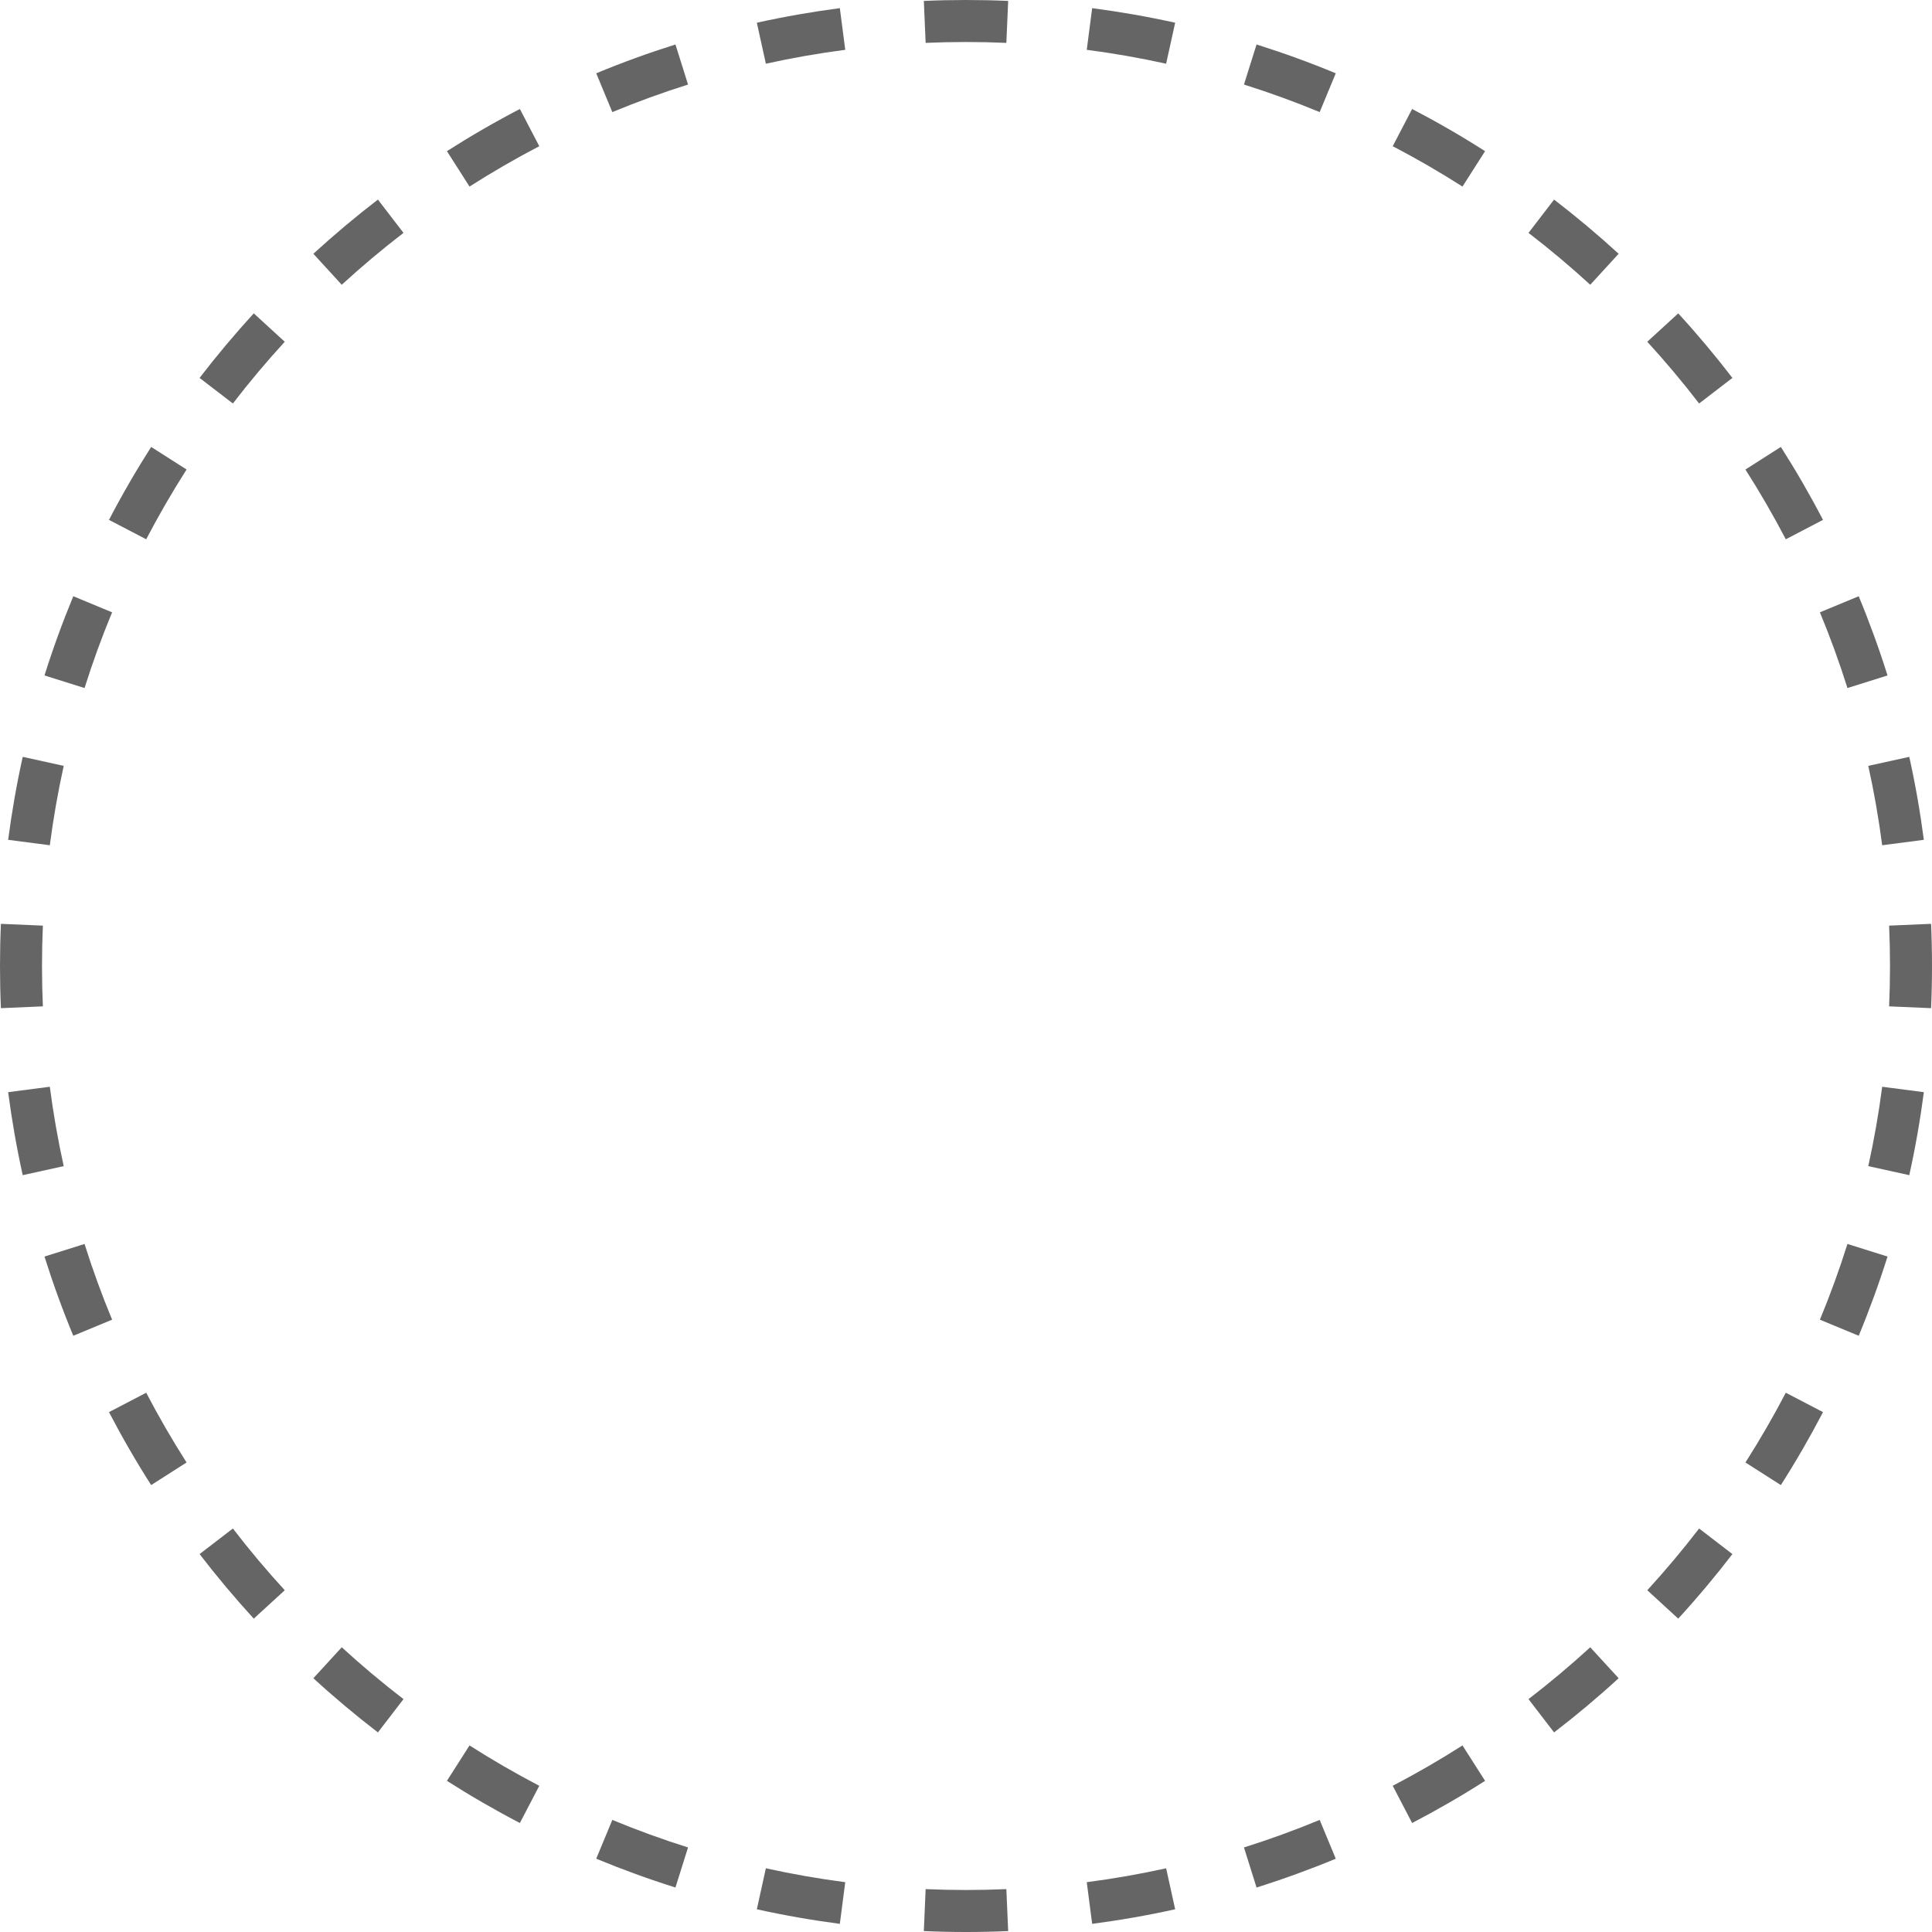 <?xml version="1.0" encoding="UTF-8"?> <svg xmlns="http://www.w3.org/2000/svg" width="46" height="46" viewBox="0 0 46 46" fill="none"> <path fill-rule="evenodd" clip-rule="evenodd" d="M45.978 24.004L44.979 23.961C44.993 23.643 45 23.322 45 23C45 22.678 44.993 22.357 44.979 22.039L45.978 21.996C45.993 22.329 46 22.663 46 23C46 23.337 45.993 23.671 45.978 24.004ZM45.806 19.996L44.814 20.125C44.731 19.486 44.62 18.856 44.483 18.235L45.459 18.02C45.603 18.669 45.718 19.328 45.806 19.996ZM44.941 16.082L43.987 16.382C43.794 15.769 43.575 15.168 43.331 14.579L44.255 14.196C44.51 14.811 44.739 15.441 44.941 16.082ZM43.405 12.378L42.519 12.84C42.222 12.271 41.901 11.717 41.558 11.179L42.401 10.641C42.76 11.204 43.095 11.783 43.405 12.378ZM41.248 8.998L40.455 9.607C40.065 9.099 39.653 8.609 39.221 8.137L39.958 7.461C40.41 7.954 40.84 8.467 41.248 8.998ZM38.539 6.042L37.863 6.78C37.391 6.347 36.901 5.935 36.393 5.545L37.002 4.752C37.533 5.16 38.046 5.591 38.539 6.042ZM35.359 3.599L34.821 4.442C34.283 4.099 33.729 3.778 33.16 3.481L33.622 2.595C34.217 2.905 34.797 3.24 35.359 3.599ZM31.804 1.745L31.421 2.669C30.832 2.425 30.231 2.206 29.618 2.013L29.918 1.059C30.559 1.261 31.189 1.49 31.804 1.745ZM27.98 0.541L27.765 1.517C27.144 1.38 26.514 1.269 25.875 1.186L26.004 0.194C26.672 0.282 27.331 0.397 27.98 0.541ZM24.004 0.022L23.961 1.021C23.643 1.007 23.322 1 23 1C22.678 1 22.357 1.007 22.039 1.021L21.996 0.022C22.329 0.007 22.663 0 23 0C23.337 0 23.671 0.007 24.004 0.022ZM19.996 0.194L20.125 1.186C19.486 1.269 18.856 1.38 18.235 1.517L18.02 0.541C18.669 0.397 19.328 0.282 19.996 0.194ZM16.082 1.059L16.382 2.013C15.769 2.206 15.168 2.425 14.579 2.669L14.196 1.745C14.811 1.49 15.441 1.261 16.082 1.059ZM12.378 2.595L12.84 3.481C12.271 3.778 11.717 4.099 11.179 4.442L10.641 3.599C11.204 3.24 11.783 2.905 12.378 2.595ZM8.998 4.752L9.607 5.545C9.099 5.935 8.609 6.347 8.137 6.78L7.461 6.042C7.954 5.591 8.467 5.16 8.998 4.752ZM6.042 7.461L6.78 8.137C6.347 8.609 5.935 9.099 5.545 9.607L4.752 8.998C5.16 8.467 5.591 7.954 6.042 7.461ZM3.599 10.641L4.442 11.179C4.099 11.717 3.778 12.271 3.481 12.84L2.595 12.378C2.905 11.783 3.24 11.204 3.599 10.641ZM1.745 14.196L2.669 14.579C2.425 15.168 2.206 15.769 2.013 16.382L1.059 16.082C1.261 15.441 1.49 14.812 1.745 14.196ZM0.541 18.02L1.517 18.235C1.38 18.856 1.269 19.486 1.186 20.125L0.194 19.996C0.282 19.328 0.397 18.669 0.541 18.02ZM0.022 21.996C0.007 22.329 0 22.663 0 23C0 23.337 0.007 23.671 0.022 24.004L1.021 23.961C1.007 23.643 1 23.322 1 23C1 22.678 1.007 22.357 1.021 22.039L0.022 21.996ZM0.194 26.004L1.186 25.875C1.269 26.514 1.38 27.144 1.517 27.765L0.541 27.98C0.397 27.331 0.282 26.672 0.194 26.004ZM1.059 29.918L2.013 29.618C2.206 30.231 2.425 30.832 2.669 31.421L1.745 31.804C1.49 31.189 1.261 30.559 1.059 29.918ZM2.595 33.622L3.481 33.16C3.778 33.729 4.099 34.283 4.442 34.821L3.599 35.359C3.24 34.797 2.905 34.217 2.595 33.622ZM4.752 37.002L5.545 36.393C5.935 36.901 6.347 37.391 6.78 37.863L6.042 38.539C5.591 38.046 5.16 37.533 4.752 37.002ZM7.461 39.958L8.137 39.221C8.609 39.653 9.099 40.065 9.607 40.455L8.998 41.248C8.467 40.84 7.954 40.41 7.461 39.958ZM10.641 42.401L11.179 41.558C11.717 41.901 12.271 42.222 12.84 42.519L12.378 43.405C11.783 43.095 11.204 42.76 10.641 42.401ZM14.196 44.255L14.579 43.331C15.168 43.575 15.769 43.794 16.382 43.987L16.082 44.941C15.441 44.739 14.812 44.51 14.196 44.255ZM18.02 45.459L18.235 44.483C18.856 44.62 19.486 44.731 20.125 44.814L19.996 45.806C19.328 45.718 18.669 45.603 18.02 45.459ZM21.996 45.978L22.039 44.979C22.357 44.993 22.678 45 23 45C23.322 45 23.643 44.993 23.961 44.979L24.004 45.978C23.671 45.993 23.337 46 23 46C22.663 46 22.329 45.993 21.996 45.978ZM26.004 45.806L25.875 44.814C26.514 44.731 27.144 44.62 27.765 44.483L27.98 45.459C27.331 45.603 26.672 45.718 26.004 45.806ZM29.918 44.941L29.618 43.987C30.231 43.794 30.832 43.575 31.421 43.331L31.804 44.255C31.189 44.51 30.559 44.739 29.918 44.941ZM33.622 43.405L33.16 42.519C33.729 42.222 34.283 41.901 34.821 41.558L35.359 42.401C34.797 42.76 34.217 43.095 33.622 43.405ZM37.002 41.248L36.393 40.455C36.901 40.065 37.391 39.653 37.863 39.221L38.539 39.958C38.046 40.41 37.533 40.84 37.002 41.248ZM39.958 38.539L39.221 37.863C39.653 37.391 40.065 36.901 40.455 36.393L41.248 37.002C40.84 37.533 40.41 38.046 39.958 38.539ZM42.401 35.359L41.558 34.821C41.901 34.283 42.222 33.729 42.519 33.16L43.405 33.622C43.095 34.217 42.76 34.797 42.401 35.359ZM44.255 31.804L43.331 31.421C43.575 30.832 43.794 30.231 43.987 29.618L44.941 29.918C44.739 30.559 44.51 31.189 44.255 31.804ZM45.459 27.98L44.483 27.765C44.62 27.144 44.731 26.514 44.814 25.875L45.806 26.004C45.718 26.672 45.603 27.331 45.459 27.98Z" fill="#656565"></path> </svg> 